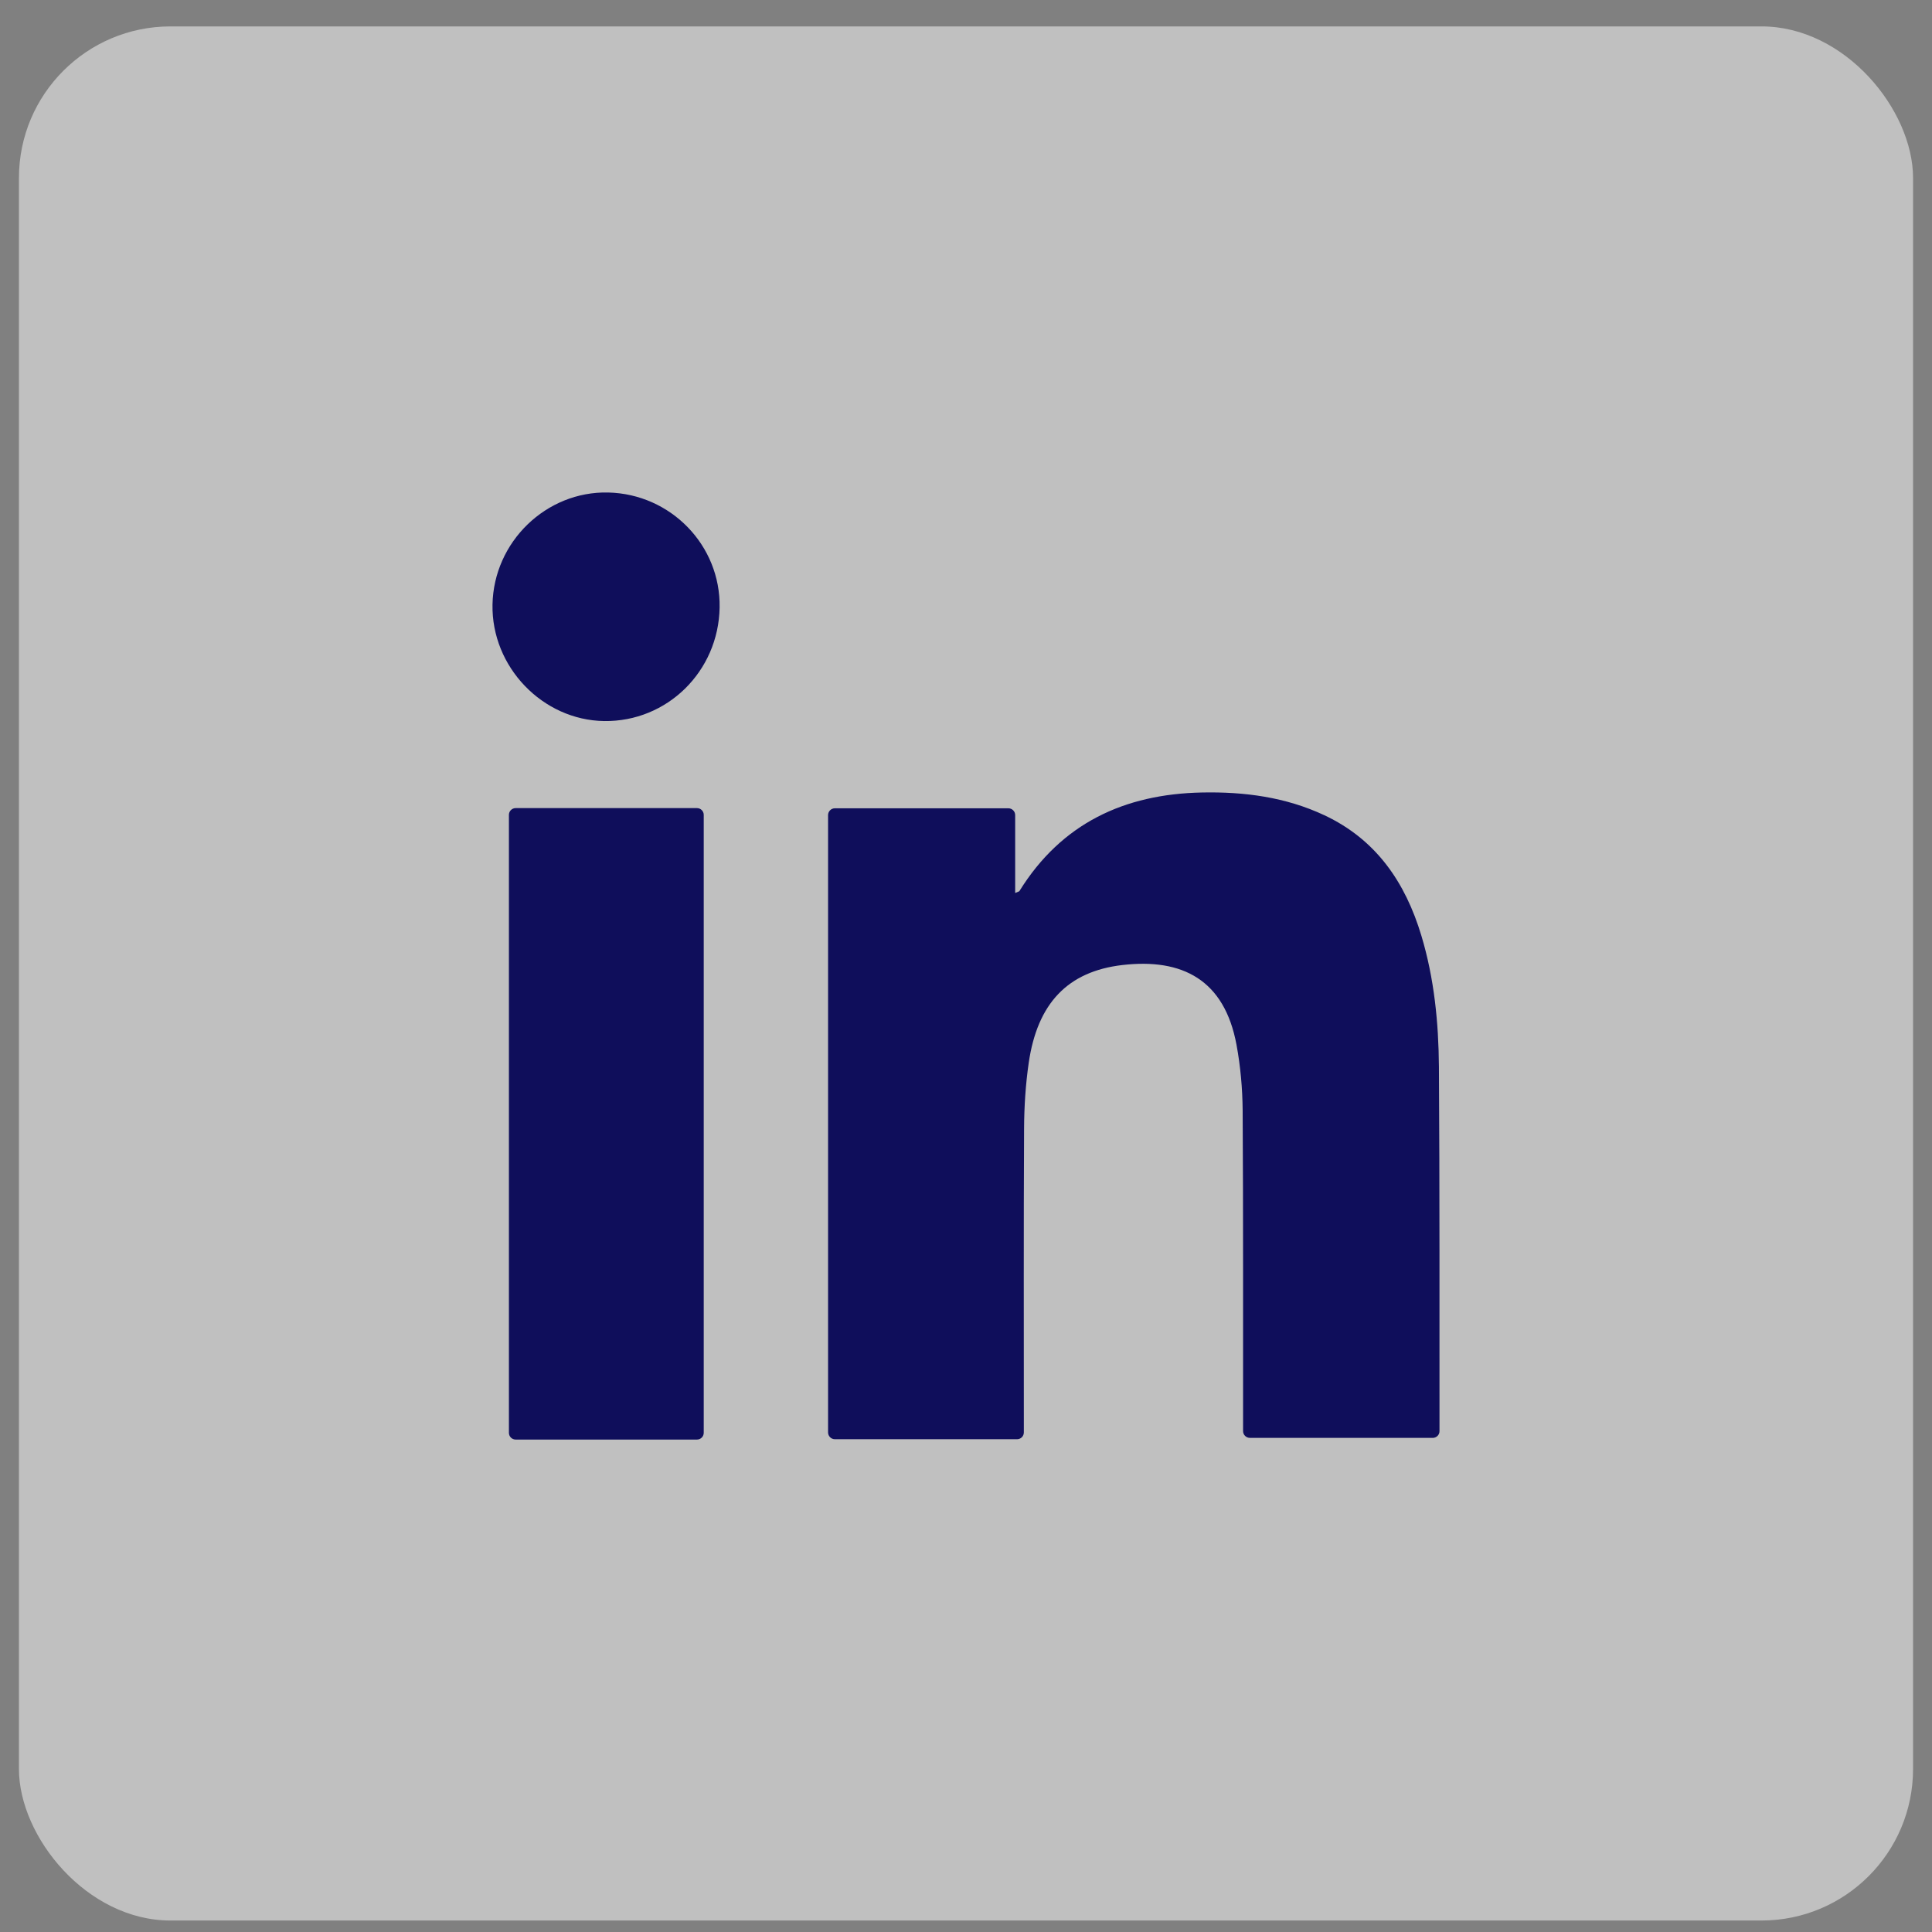 <svg width="51" height="51" viewBox="0 0 51 51" fill="none" xmlns="http://www.w3.org/2000/svg">
<rect x="0" y="0" width="51" height="51" fill="#808080" stroke="none"/>
<rect x="0.5" y="0.697" width="50" height="50" rx="4" fill="white" fill-opacity="0.5"/>
<path d="M37.82 37.956H32.993C32.895 37.956 32.814 37.876 32.814 37.777C32.814 37.71 32.814 37.647 32.814 37.582C32.812 34.825 32.82 32.066 32.803 29.309C32.798 28.732 32.746 28.148 32.641 27.581C32.322 25.861 31.209 25.292 29.631 25.474C28.183 25.642 27.384 26.488 27.156 28.055C27.073 28.627 27.036 29.209 27.033 29.788C27.02 32.393 27.027 34.998 27.027 37.603C27.027 37.672 27.027 37.739 27.027 37.812C27.027 37.911 26.948 37.992 26.848 37.992H22.039C21.94 37.992 21.859 37.911 21.859 37.812V21.517C21.859 21.418 21.939 21.337 22.039 21.337H26.618C26.717 21.337 26.798 21.417 26.798 21.517V23.572C26.866 23.541 26.9 23.537 26.912 23.519C28.021 21.733 29.681 20.961 31.727 20.92C32.845 20.897 33.938 21.04 34.964 21.522C36.33 22.165 37.097 23.293 37.52 24.697C37.861 25.827 37.975 26.993 37.984 28.163C38.005 31.368 37.997 34.574 37.999 37.779V37.781C37.999 37.879 37.917 37.957 37.82 37.957V37.956Z" fill="#0F0E5B"/>
<path d="M18.398 21.332H13.613C13.514 21.332 13.434 21.412 13.434 21.511V37.822C13.434 37.921 13.514 38.001 13.613 38.001H18.398C18.497 38.001 18.577 37.921 18.577 37.822V21.511C18.577 21.412 18.497 21.332 18.398 21.332Z" fill="#0F0E5B"/>
<path d="M18.996 16.037C18.967 17.724 17.61 19.057 15.948 19.034C14.321 19.011 12.97 17.602 13.001 15.96C13.031 14.304 14.418 12.962 16.056 13.001C17.709 13.04 19.025 14.399 18.996 16.037Z" fill="#0F0E5B"/>
</svg>
